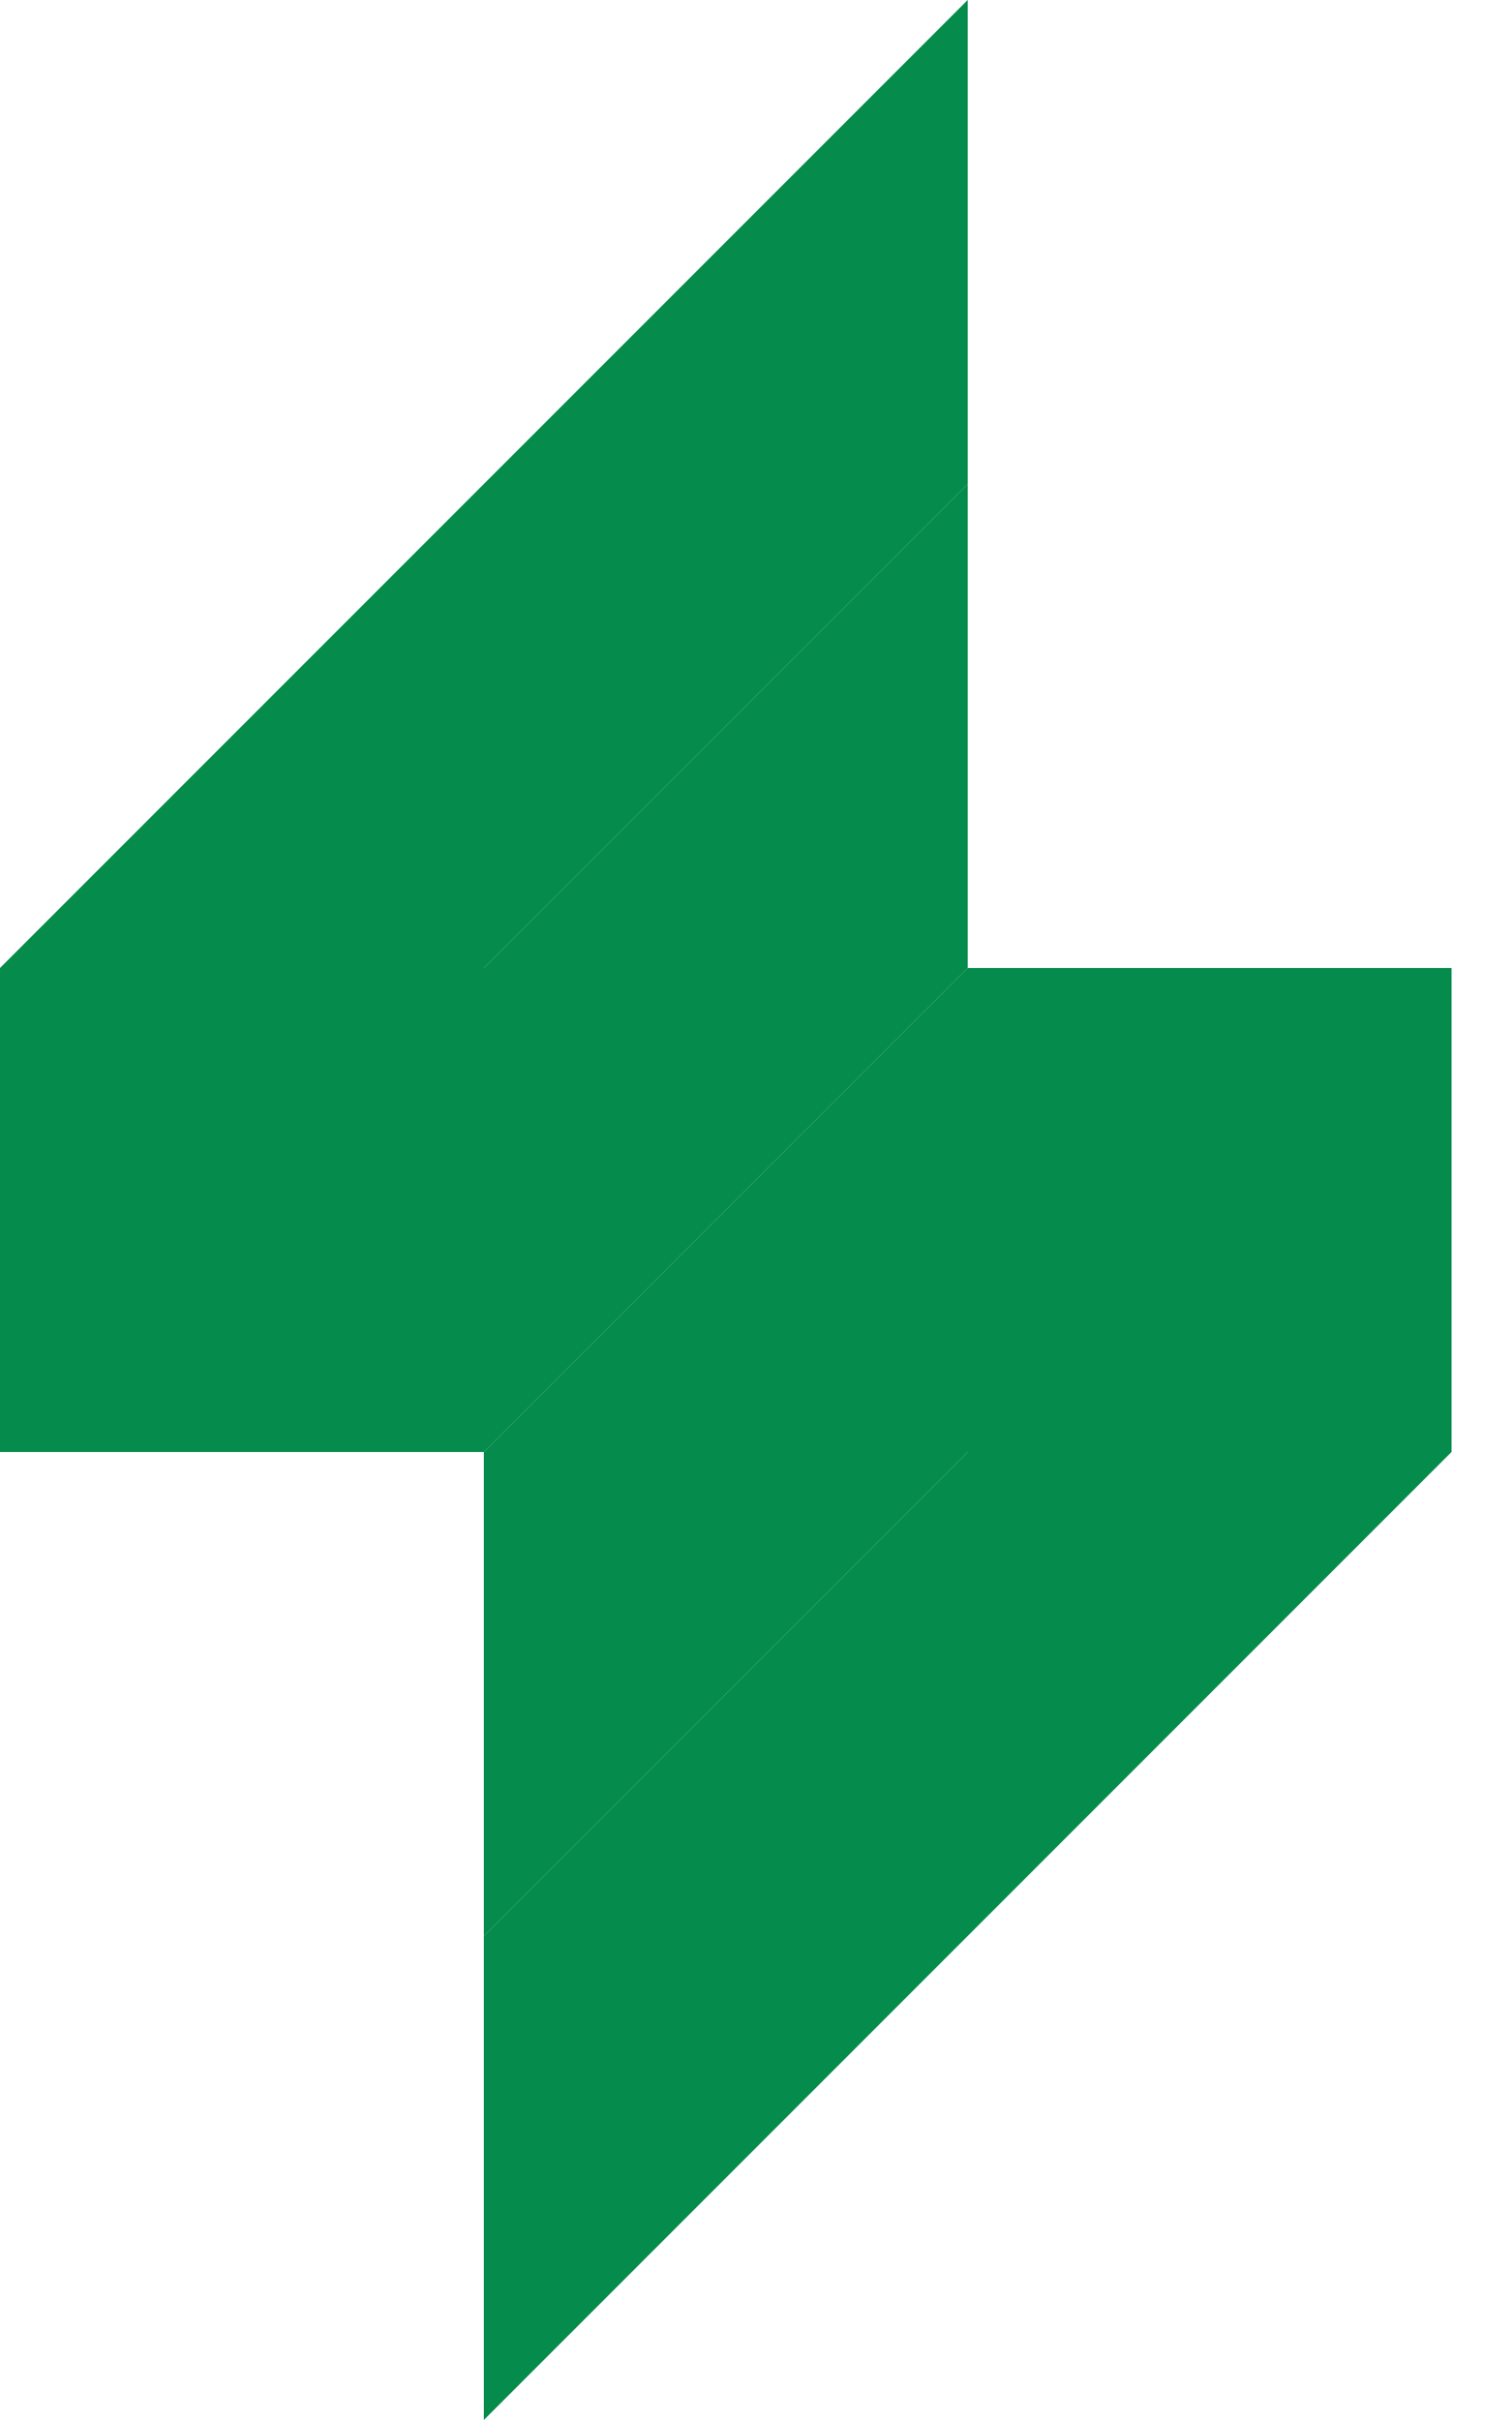 <svg width="10" height="16" viewBox="0 0 10 16" fill="none" xmlns="http://www.w3.org/2000/svg">
<rect y="6.4" width="3.2" height="3.2" fill="#058C4C"/>
<rect x="9.6" y="9.6" width="3.2" height="3.2" transform="rotate(180 9.6 9.6)" fill="#058C4C"/>
<path d="M3.2 6.4L6.4 3.2V6.4L3.2 9.6V6.4Z" fill="#058C4C"/>
<path d="M6.4 9.6L3.2 12.8L3.2 9.6L6.4 6.4L6.4 9.6Z" fill="#058C4C"/>
<path d="M0 6.4L6.4 0V3.2L3.2 6.4H0Z" fill="#058C4C"/>
<path d="M9.6 9.6L3.2 16L3.2 12.8L6.4 9.6L9.6 9.6Z" fill="#058C4C"/>
</svg>
